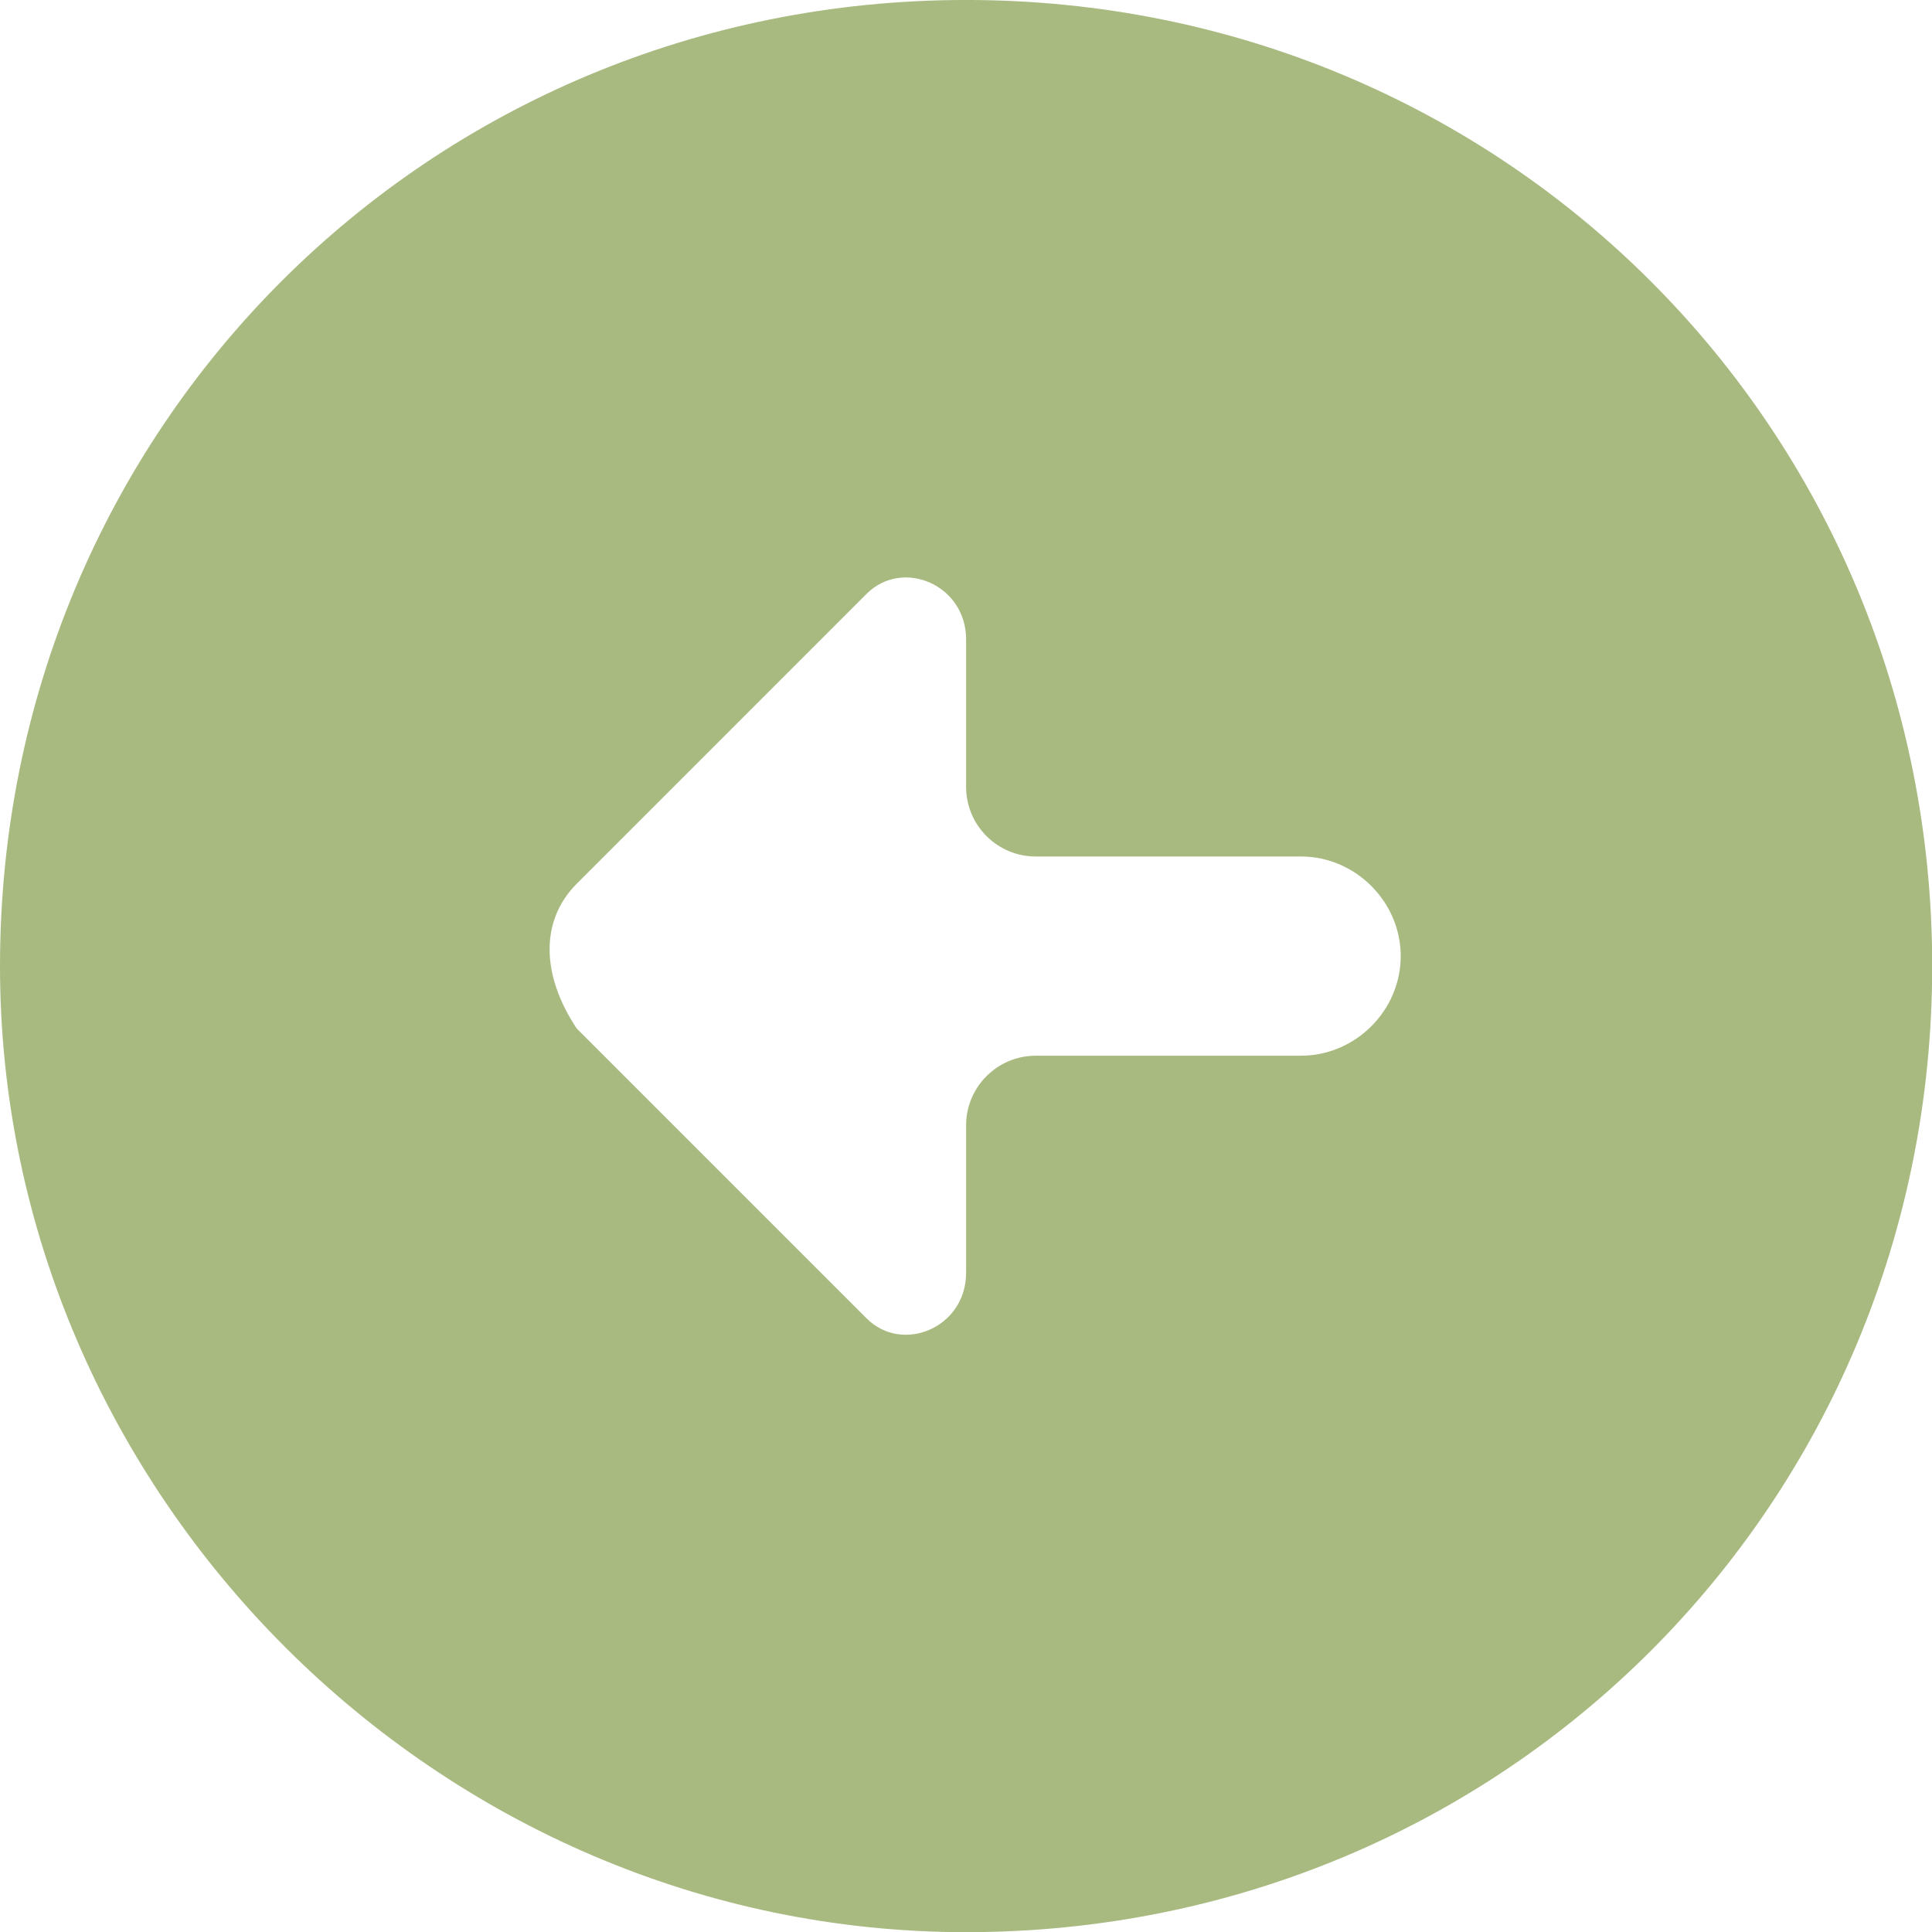 <?xml version="1.0" encoding="UTF-8" standalone="no"?><svg xmlns="http://www.w3.org/2000/svg" xmlns:xlink="http://www.w3.org/1999/xlink" fill="#000000" height="326.1" preserveAspectRatio="xMidYMid meet" version="1" viewBox="0.0 0.0 326.1 326.1" width="326.1" zoomAndPan="magnify"><defs><clipPath id="a"><path d="M 0 0 L 326.129 0 L 326.129 326.129 L 0 326.129 Z M 0 0"/></clipPath></defs><g><g clip-path="url(#a)" id="change1_1"><path d="M 97.352 149.156 L 146.254 100.25 C 152.367 94.137 163.066 98.723 163.066 107.895 L 163.066 132.805 C 163.066 139.305 168.336 144.57 174.836 144.57 L 219.613 144.57 C 228.781 144.57 236.426 152.211 236.426 161.383 C 236.426 170.551 228.781 178.191 219.613 178.191 L 174.836 178.191 C 168.336 178.191 163.066 183.461 163.066 189.961 L 163.066 214.871 C 163.066 224.039 152.367 228.625 146.254 222.512 L 97.352 173.609 C 91.238 164.438 91.238 155.27 97.352 149.156 Z M 163.066 326.129 C 253.848 326.129 326.133 253.844 326.133 163.062 C 326.133 72.285 253.848 -0.004 163.066 -0.004 C 72.289 -0.004 0 72.285 0 163.062 C 0 252.16 73.969 326.129 163.066 326.129" fill="#a8ba80"/></g></g></svg>
